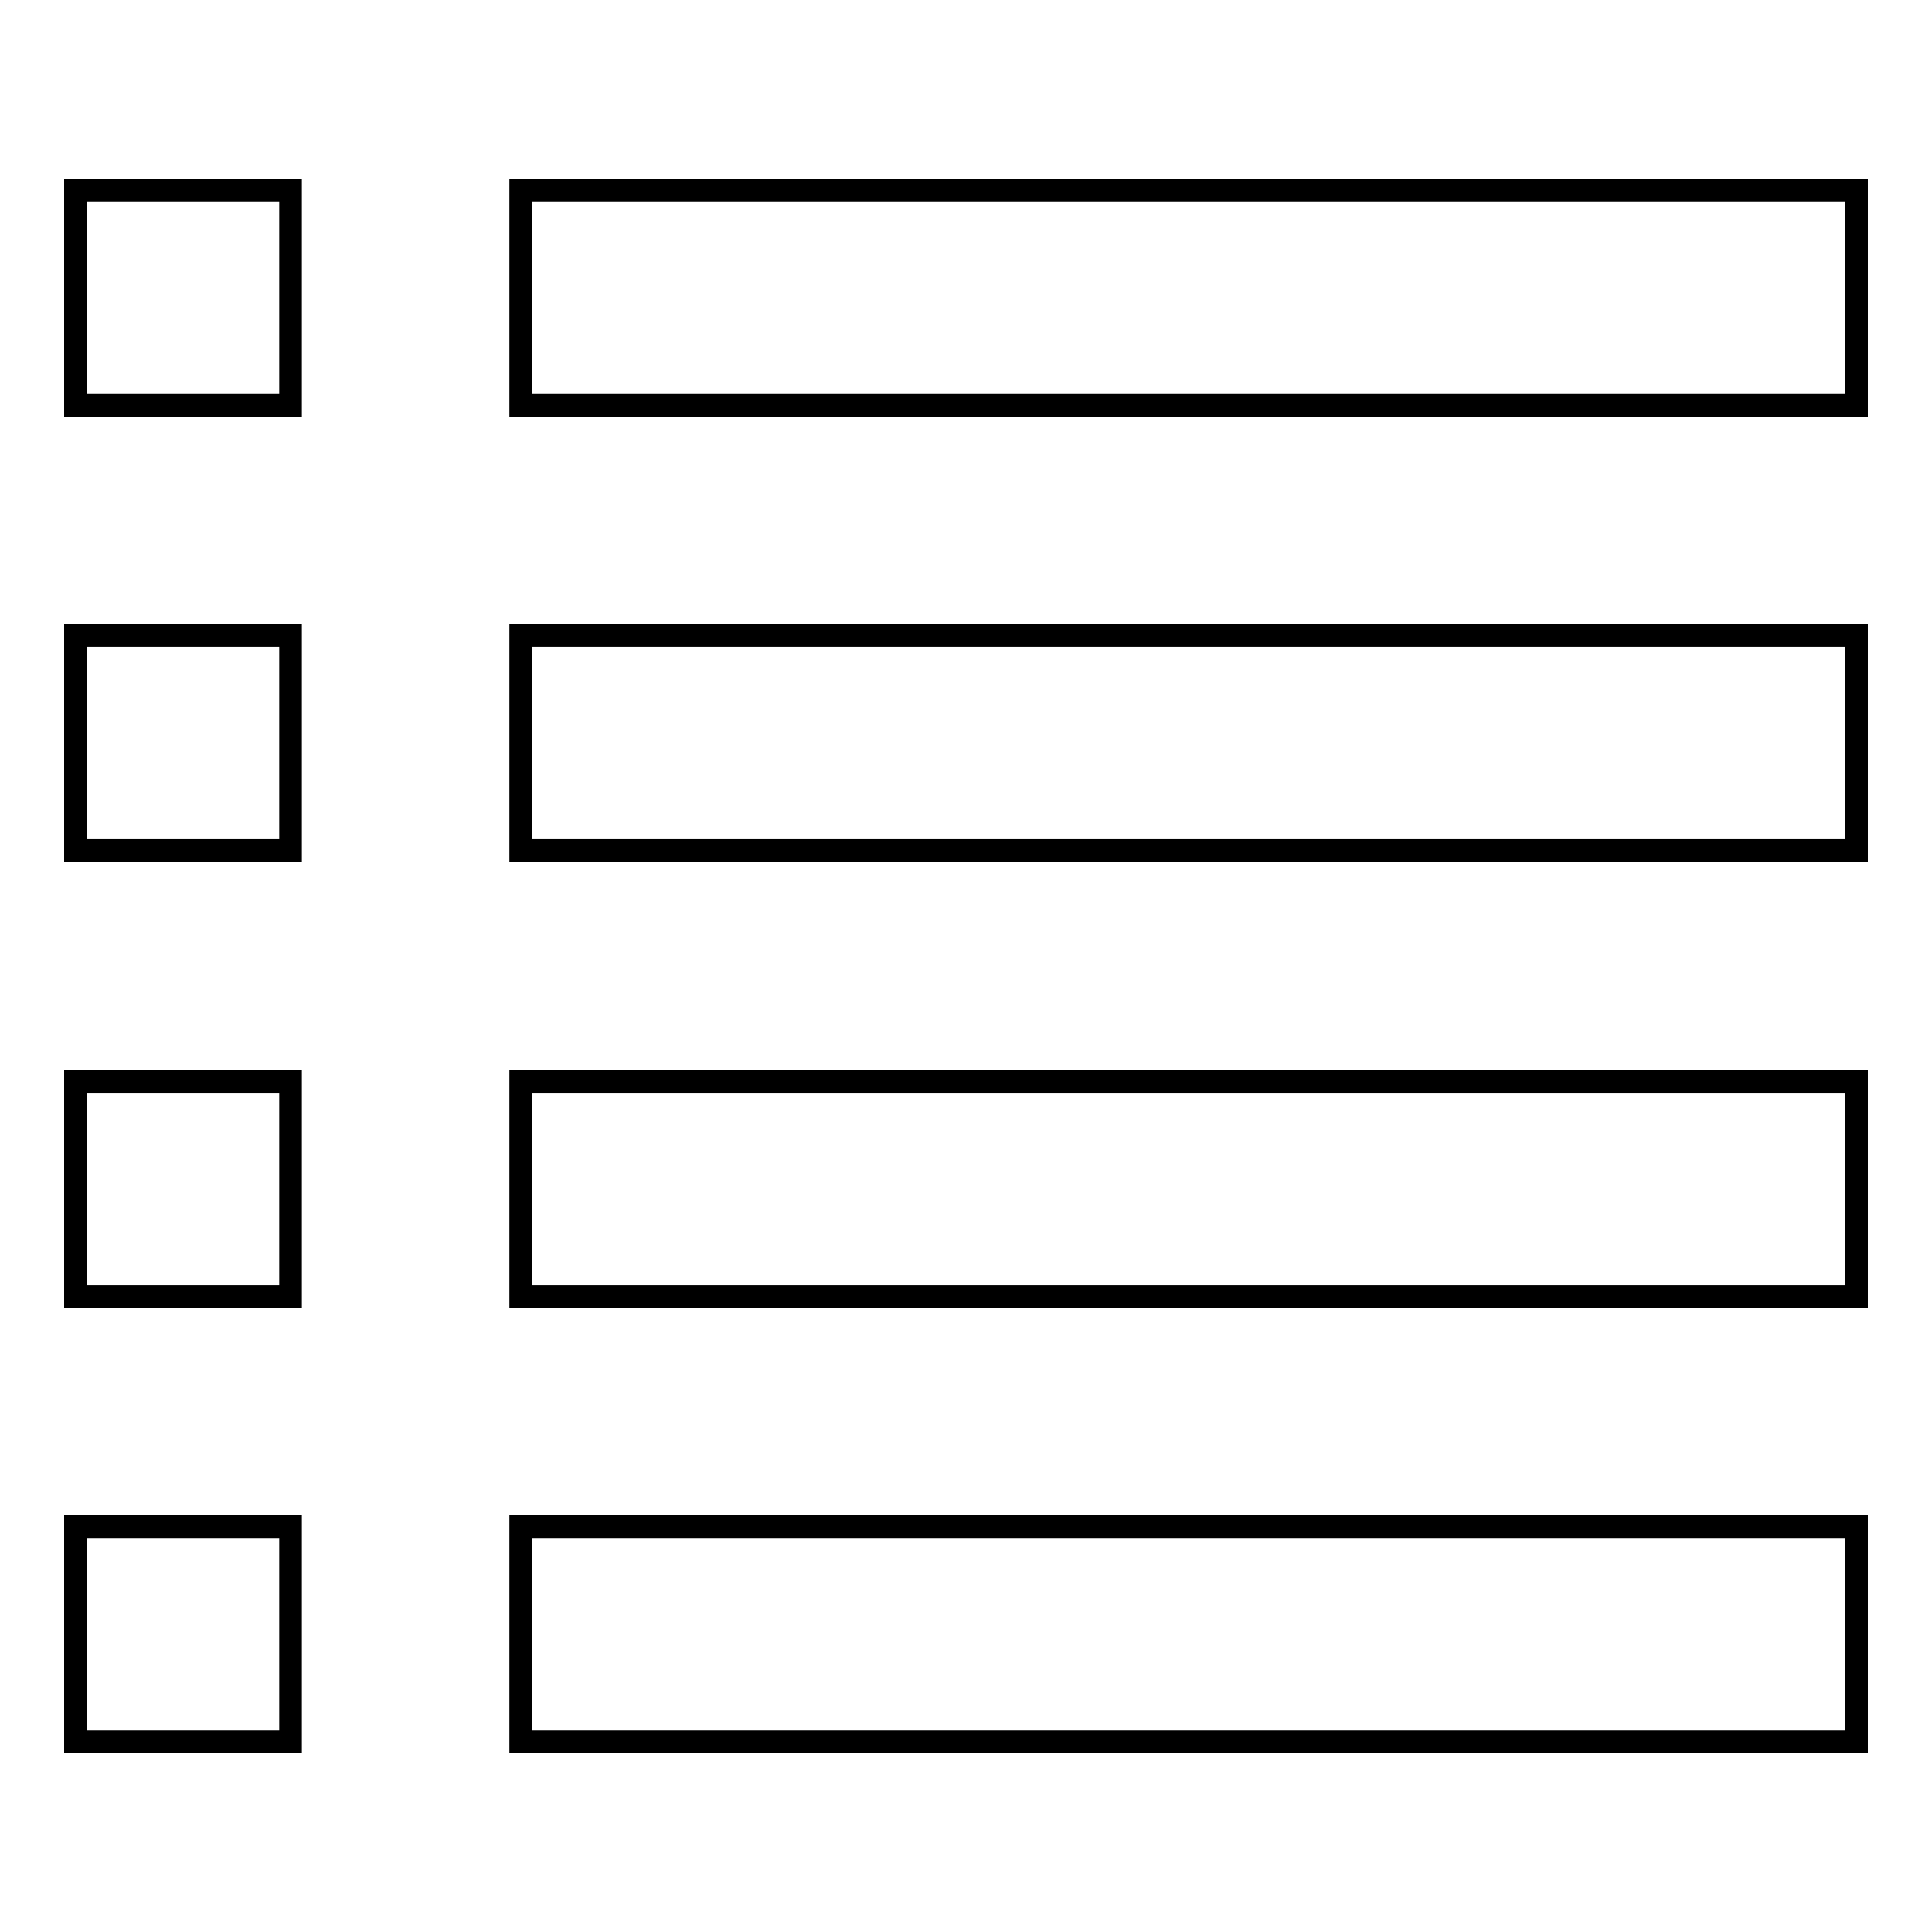 <?xml version="1.0" encoding="utf-8"?>
<!-- Svg Vector Icons : http://www.onlinewebfonts.com/icon -->
<!DOCTYPE svg PUBLIC "-//W3C//DTD SVG 1.1//EN" "http://www.w3.org/Graphics/SVG/1.1/DTD/svg11.dtd">
<svg version="1.1" xmlns="http://www.w3.org/2000/svg" xmlns:xlink="http://www.w3.org/1999/xlink" x="0px" y="0px" viewBox="0 0 256 256" enable-background="new 0 0 256 256" xml:space="preserve">
<g> <path stroke-width="3" fill-opacity="0" stroke="#000000"  d="M10,25.2h28.5v28.5H10V25.2z M69,25.2h177v28.5H69V25.2z M10,84.2h28.5v28.5H10V84.2z M69,84.2h177v28.5H69 V84.2z M10,143.3h28.5v28.5H10V143.3z M69,143.3h177v28.5H69V143.3z M10,202.3h28.5v28.5H10V202.3z M69,202.3h177v28.5H69V202.3z" /></g>
</svg>